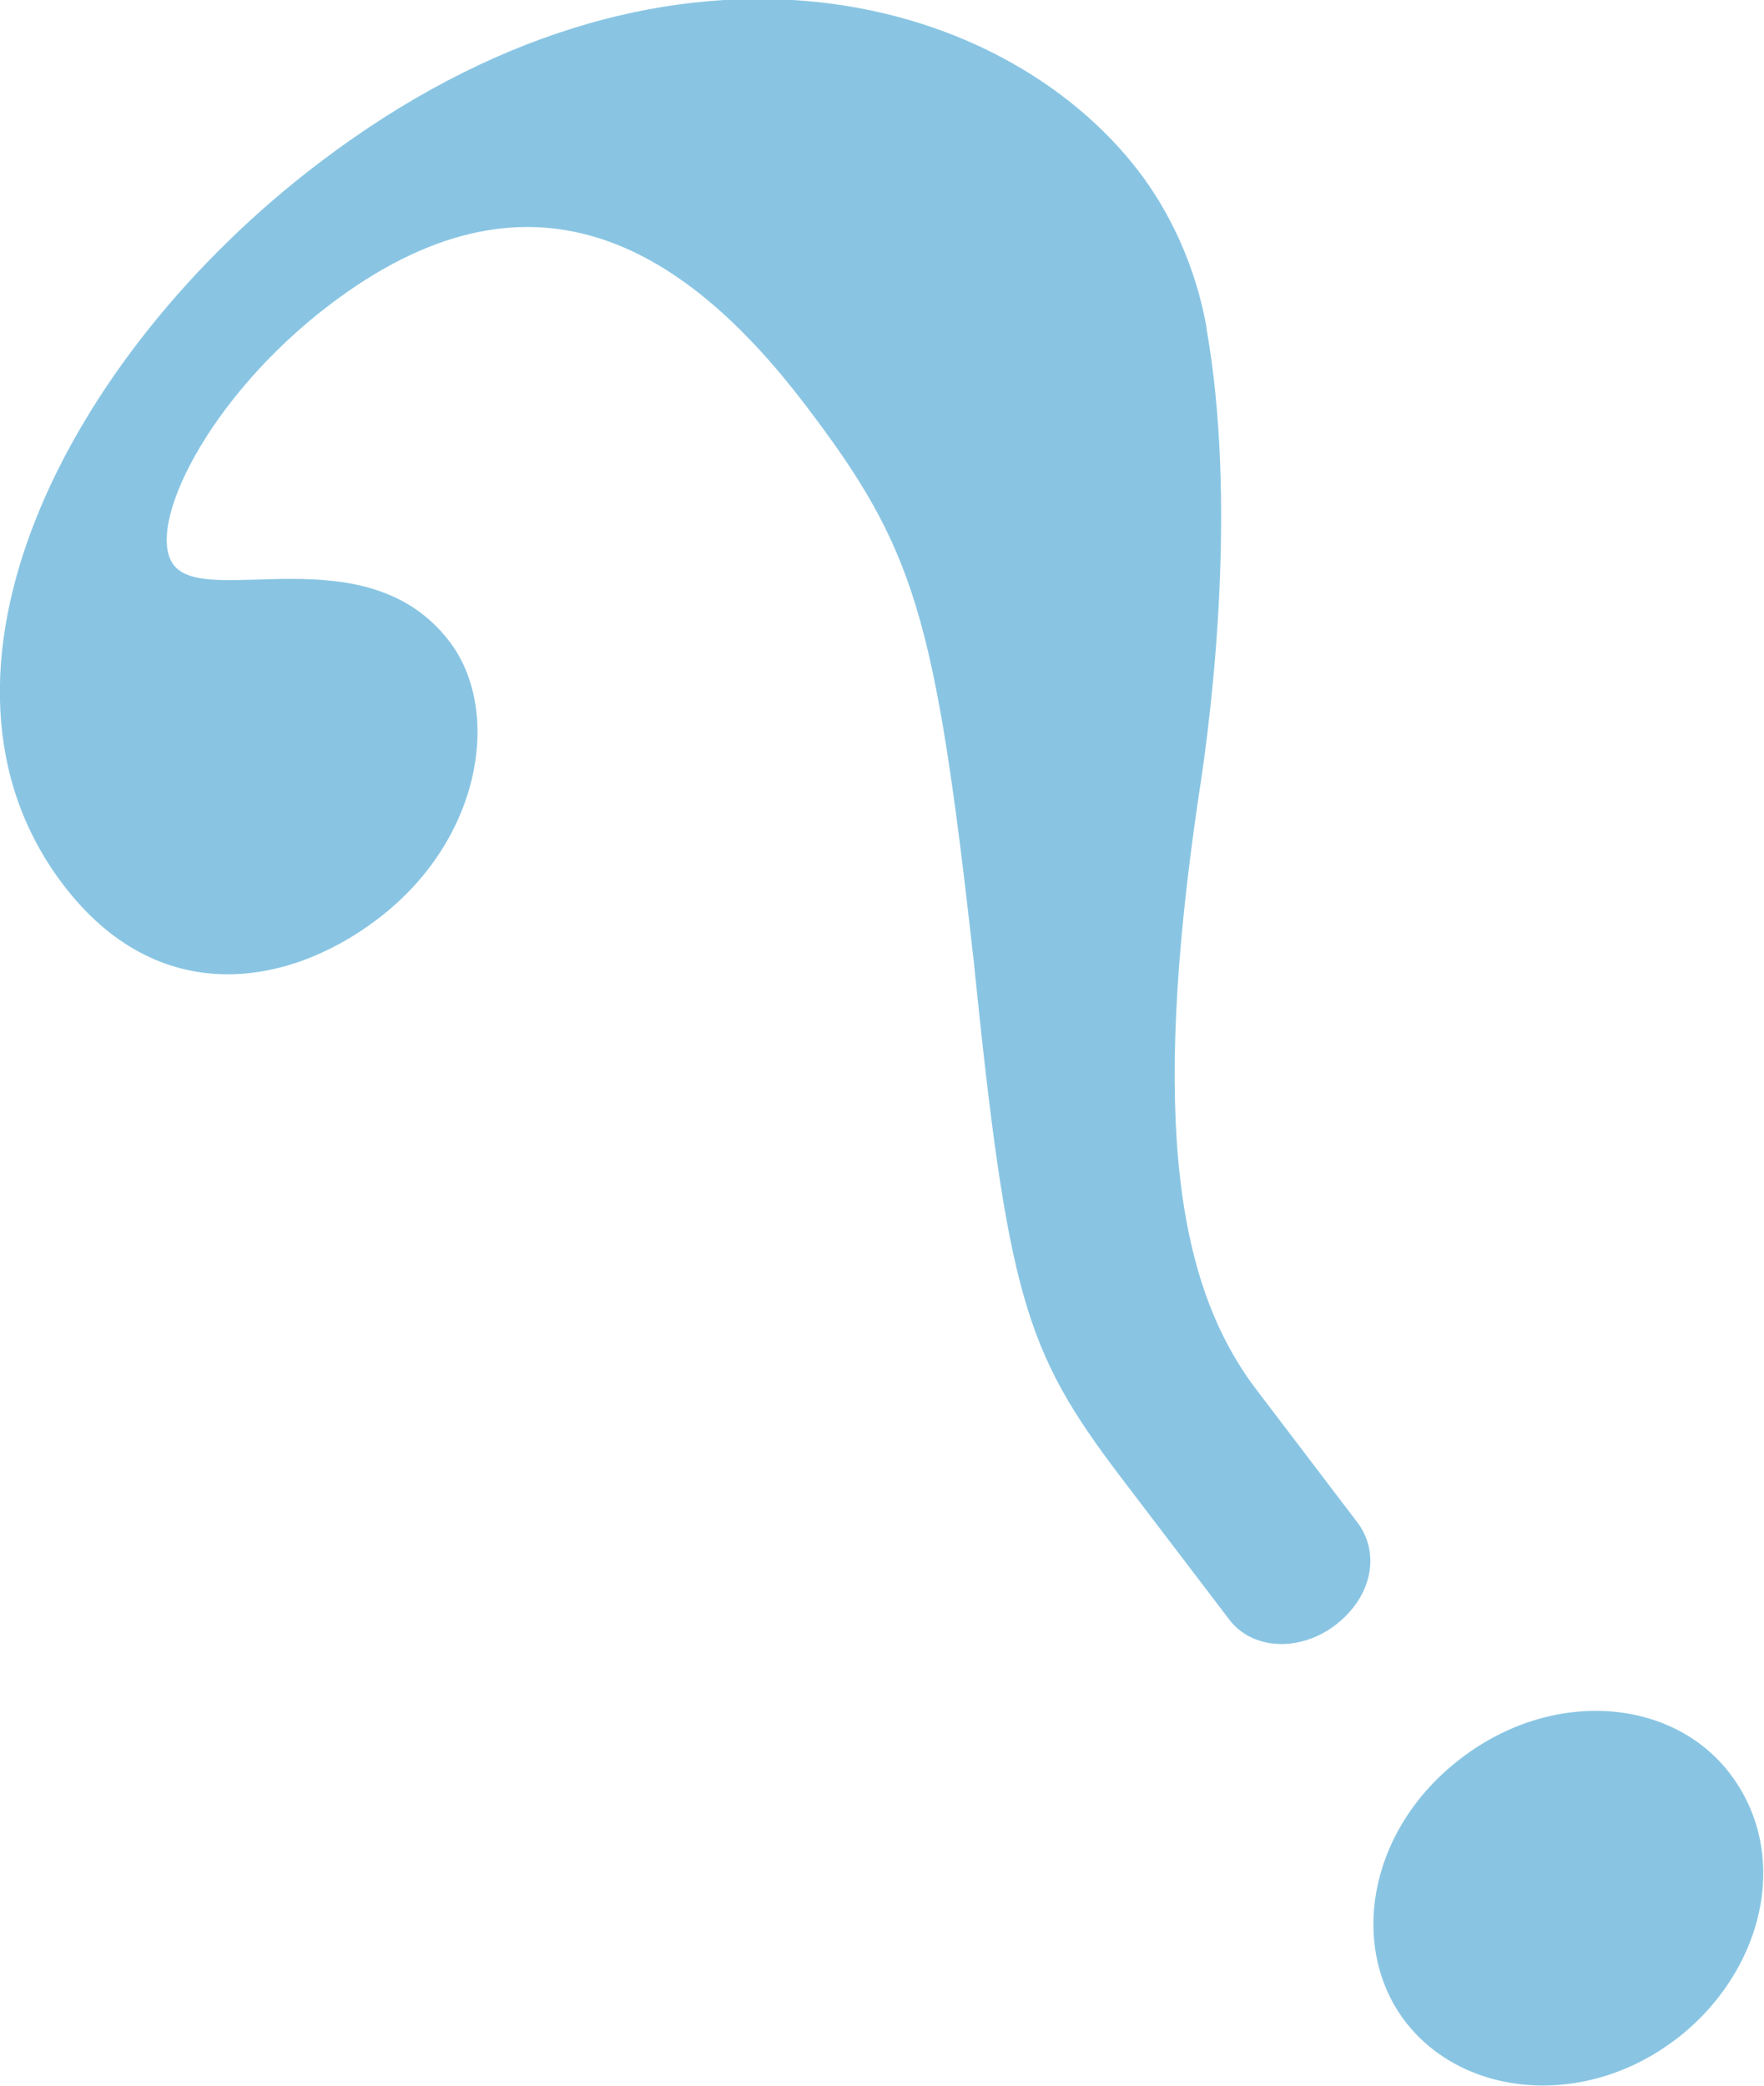 <?xml version="1.0" encoding="UTF-8"?>
<svg id="_レイヤー_2" data-name="レイヤー_2" xmlns="http://www.w3.org/2000/svg" viewBox="0 0 34.45 40.73">
  <defs>
    <style>
      .cls-1 {
        fill: #89c5e3;
      }
    </style>
  </defs>
  <g id="_レイヤー_2-2" data-name="レイヤー_2">
    <path class="cls-1" d="M23.56,6.4c.6,3.39.12,7.43-.15,9.14-.95,6.41-.4,9.59,1.13,11.6l1.97,2.59c.44.58.31,1.44-.44,2.01-.69.52-1.61.48-2.06-.11l-2.14-2.81c-1.85-2.44-2.19-3.52-2.86-10.11-.75-6.7-1.14-7.99-3.28-10.8-2.42-3.18-5.41-4.91-9.29-1.96-2.38,1.81-3.61,4.34-3.05,5.08.64.85,3.78-.62,5.39,1.5,1.01,1.32.66,3.85-1.41,5.42-1.75,1.33-4.29,1.76-6.14-.68-3.1-4.08.05-10.32,4.99-14.08,6.75-5.14,13.33-3.37,16.03.17.6.79,1.1,1.84,1.31,3.02Z"/>
    <path class="cls-1" d="M32.73,39.82c-1.78,1.36-4.15,1.14-5.29-.35-1.1-1.45-.73-3.75,1.1-5.14,1.78-1.36,4.12-1.18,5.25.31,1.2,1.58.66,3.87-1.07,5.19Z"/>
  </g>
</svg>
